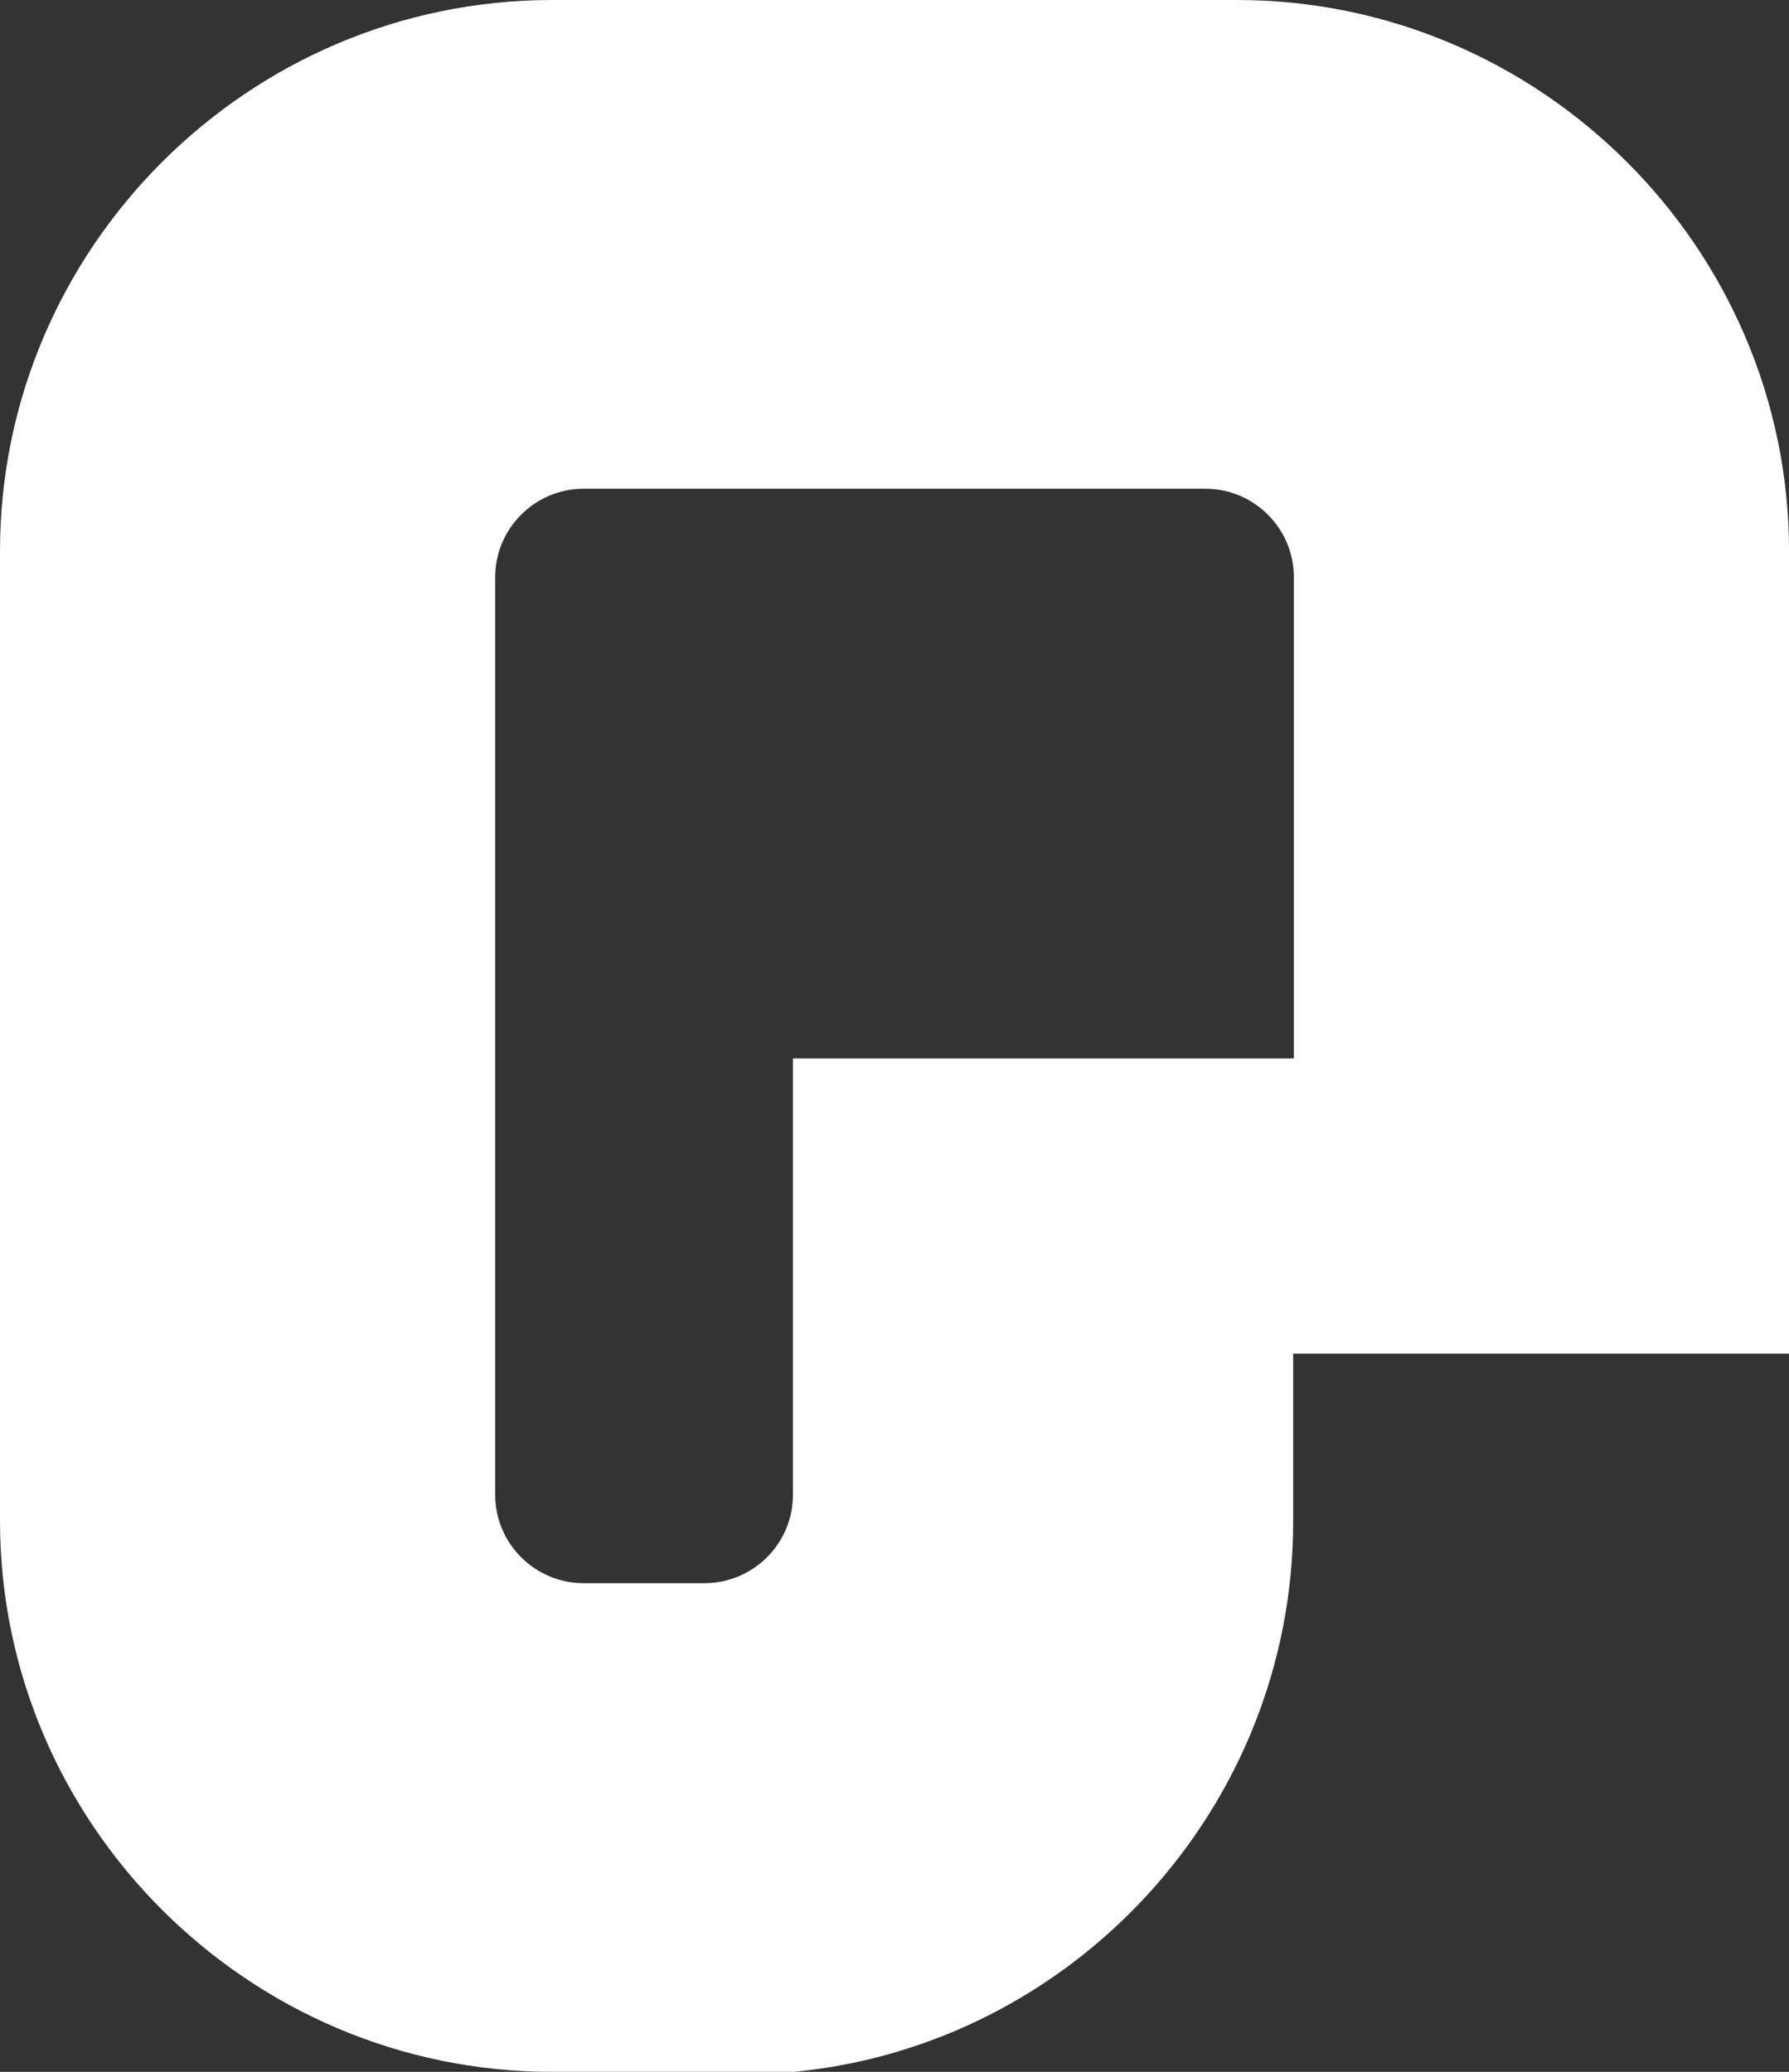 <?xml version="1.0" encoding="iso-8859-1"?>
<!-- Generator: Adobe Illustrator 16.0.3, SVG Export Plug-In . SVG Version: 6.00 Build 0)  -->
<!DOCTYPE svg PUBLIC "-//W3C//DTD SVG 1.1//EN" "http://www.w3.org/Graphics/SVG/1.1/DTD/svg11.dtd">
<svg version="1.1" id="Camada_plaenge_minimal_1" xmlns="http://www.w3.org/2000/svg" xmlns:xlink="http://www.w3.org/1999/xlink" x="0px" y="0px"
	 width="37.784px" height="43.766px" viewBox="0 0 37.784 43.766" style="enable-background:new 0 0 37.784 43.766;"
	 xml:space="preserve">
<rect x="0" y="0" width="37.784" height="43.766" fill="#333333" stroke="none"/>
<g>
	<defs>
		<rect id="_plaenge_minimal_1_" width="37.784" height="43.766"/>
	</defs>
	<clipPath id="_plaenge_minimal_2_">
		<use xlink:href="#_plaenge_minimal_1_"  style="overflow:visible;"/>
	</clipPath>
	<path style="clip-path:url(#_plaenge_minimal_2_);fill:#FFFFFF;" d="M27.326,22.358H16.754h-0.007v9.222c0,1.026-0.841,1.863-1.866,1.863
		h-2.557c-1.024,0-1.865-0.837-1.865-1.863V12.188c0-1.025,0.841-1.864,1.865-1.864H25.46c1.026,0,1.866,0.839,1.866,1.864V22.358z
		 M26.124,0H11.661C5.248,0,0,5.239,0,11.644v20.479c0,6.405,5.248,11.643,11.661,11.643h5.086h0.021
		c5.895-0.568,10.544-5.578,10.544-11.627v-3.544h10.473V11.644C37.784,5.239,32.537,0,26.124,0"/>
</g>
</svg>
